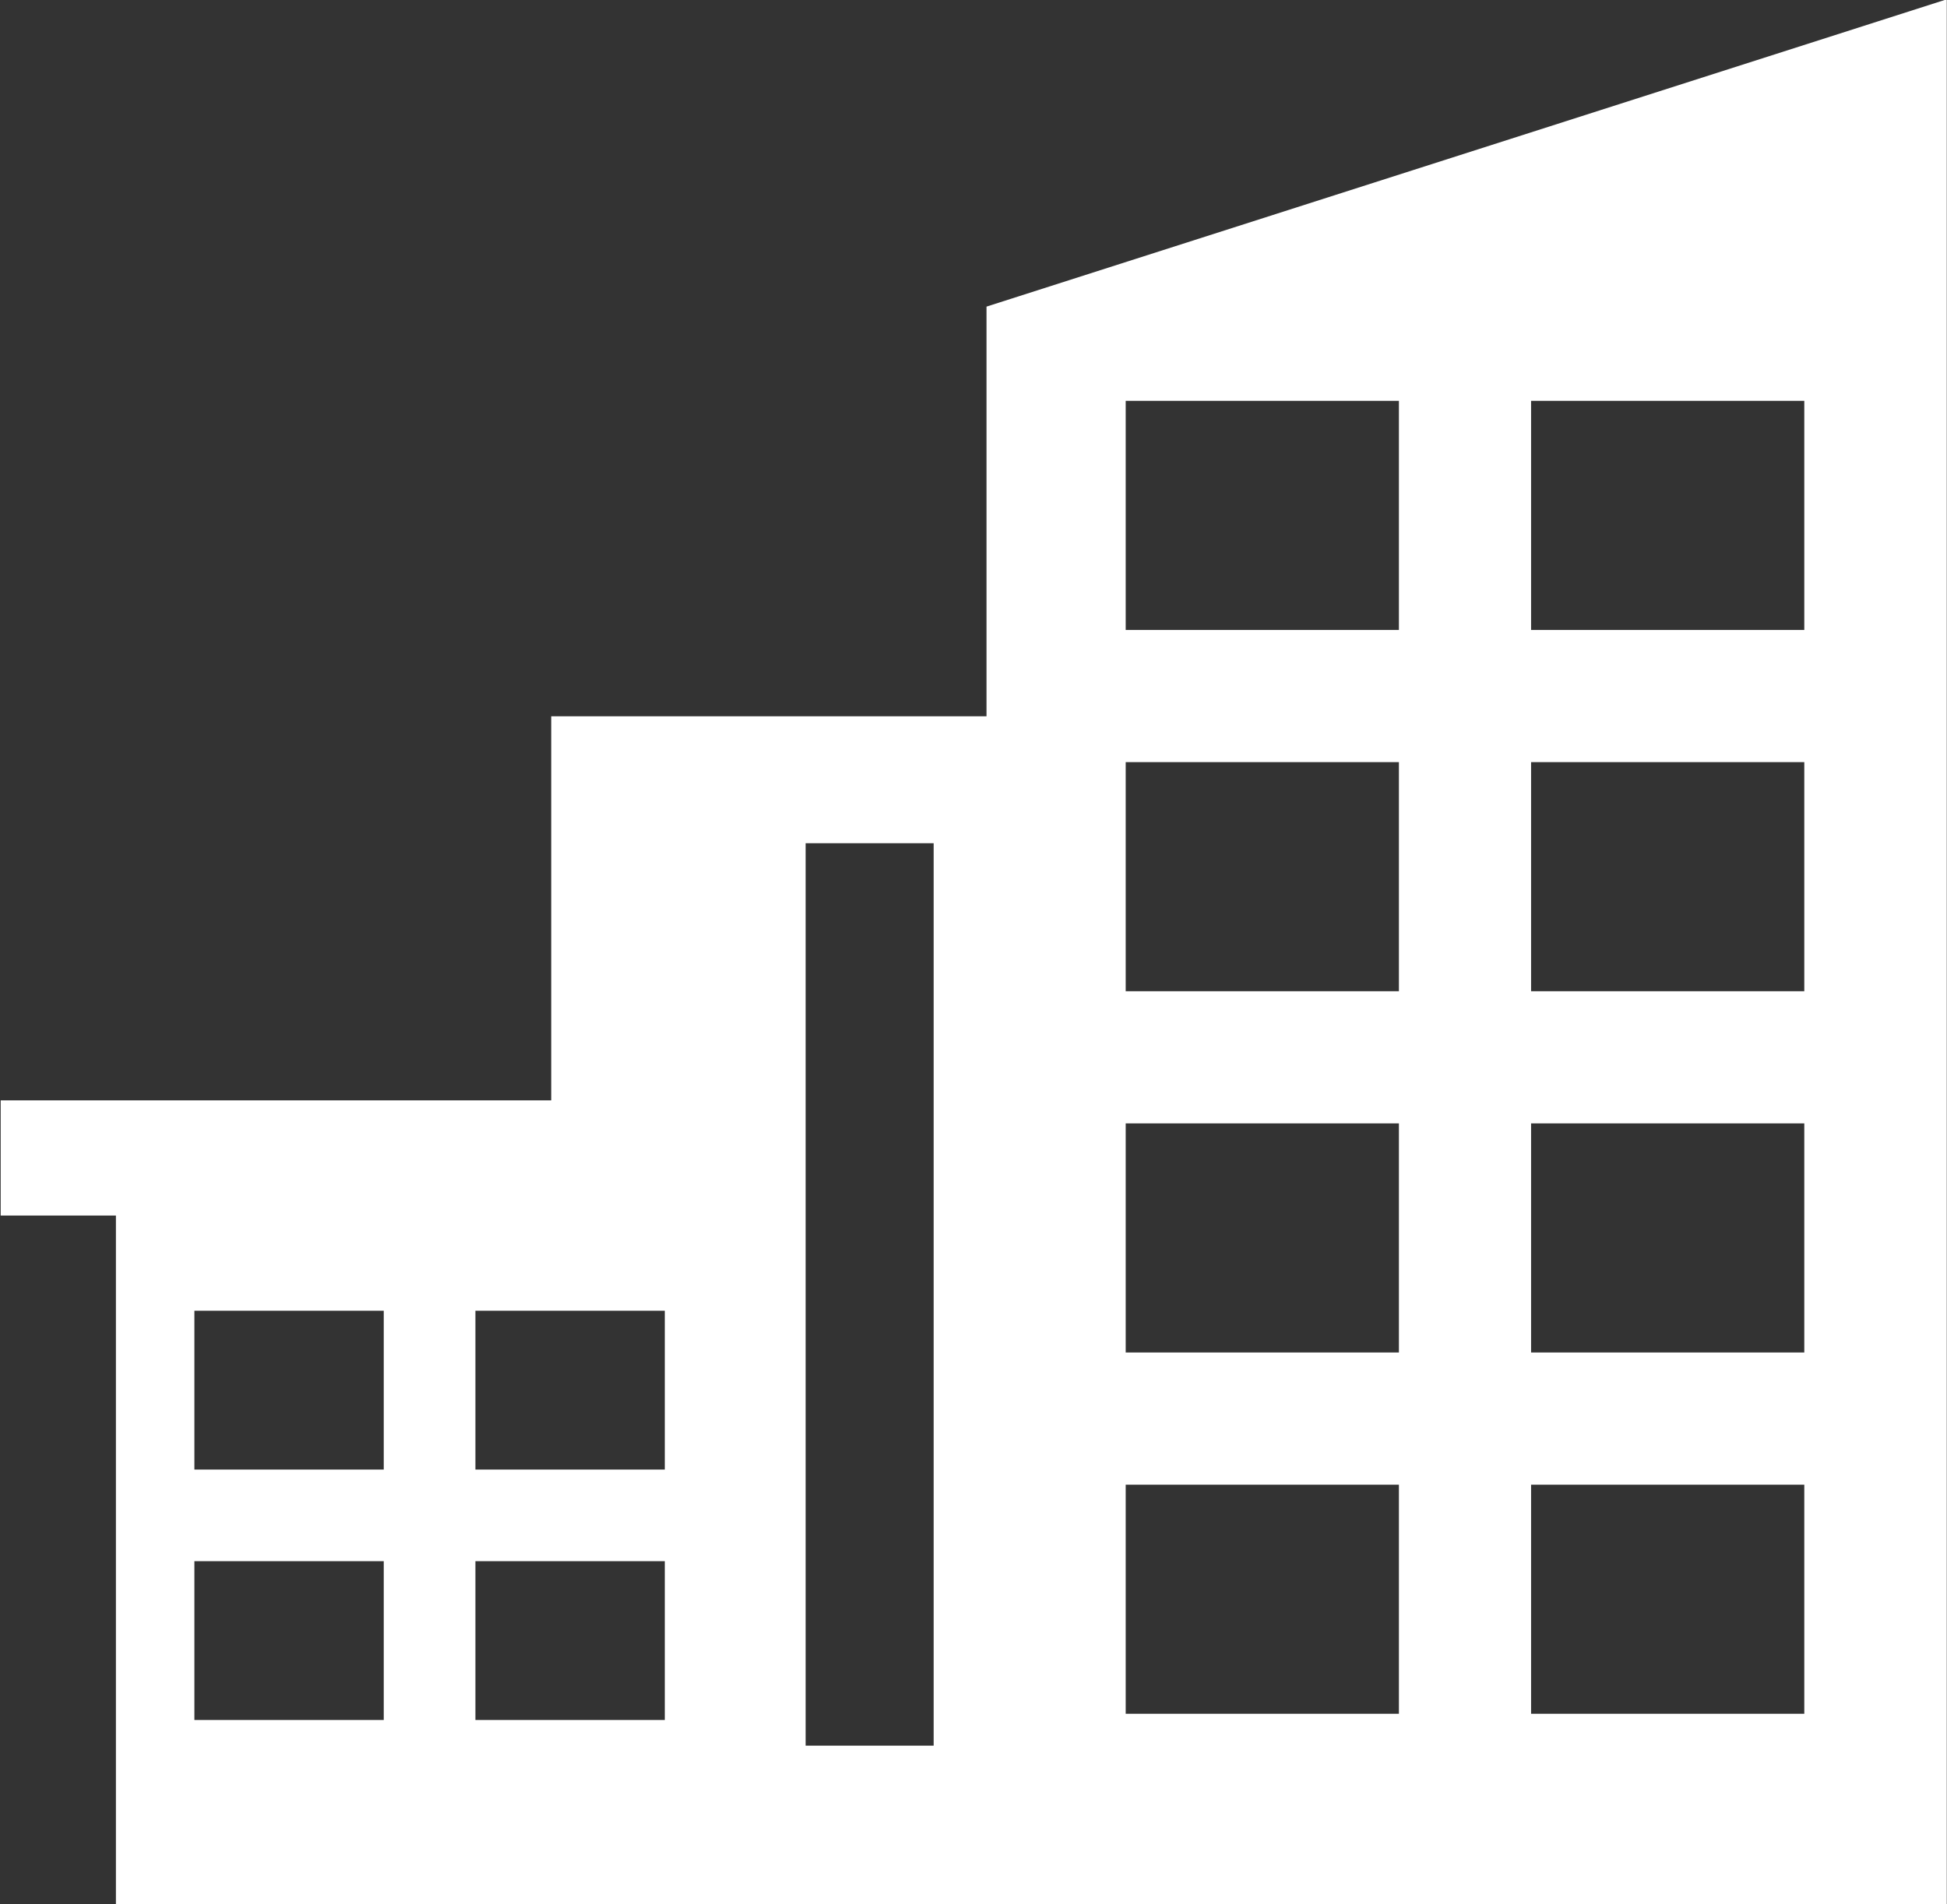 <svg xmlns="http://www.w3.org/2000/svg" xmlns:xlink="http://www.w3.org/1999/xlink" preserveAspectRatio="xMidYMid" width="86.2" height="84.312" viewBox="0 0 43.1 42.156">
  <rect x="0" y="0" width="43.1" height="42.156" fill="#333333" stroke="none"/>
  <defs>
    <style>
      .cls-1 {
        fill: #fff;
        fill-rule: evenodd;
      }
    </style>
  </defs>
  <path d="M2.566,42.166 L2.566,26.910 L0.015,26.910 L0.015,24.360 L12.202,24.360 L12.202,15.857 L21.838,15.857 L21.838,6.788 L43.095,-0.015 L43.095,42.166 L2.566,42.166 ZM8.495,29.018 L4.303,29.018 L4.303,32.534 L8.495,32.534 L8.495,29.018 ZM8.495,34.562 L4.303,34.562 L4.303,38.078 L8.495,38.078 L8.495,34.562 ZM14.716,29.018 L10.524,29.018 L10.524,32.534 L14.716,32.534 L14.716,29.018 ZM14.716,34.562 L10.524,34.562 L10.524,38.078 L14.716,38.078 L14.716,34.562 ZM20.668,18.668 L17.834,18.668 L17.834,38.646 L20.668,38.646 L20.668,18.668 ZM30.967,8.874 L24.919,8.874 L24.919,13.946 L30.967,13.946 L30.967,8.874 ZM30.967,16.872 L24.919,16.872 L24.919,21.944 L30.967,21.944 L30.967,16.872 ZM30.967,24.870 L24.919,24.870 L24.919,29.943 L30.967,29.943 L30.967,24.870 ZM30.967,32.869 L24.919,32.869 L24.919,37.941 L30.967,37.941 L30.967,32.869 ZM39.941,8.874 L33.893,8.874 L33.893,13.946 L39.941,13.946 L39.941,8.874 ZM39.941,16.872 L33.893,16.872 L33.893,21.944 L39.941,21.944 L39.941,16.872 ZM39.941,24.870 L33.893,24.870 L33.893,29.943 L39.941,29.943 L39.941,24.870 ZM39.941,32.869 L33.893,32.869 L33.893,37.941 L39.941,37.941 L39.941,32.869 Z" class="cls-1"/>
</svg>
